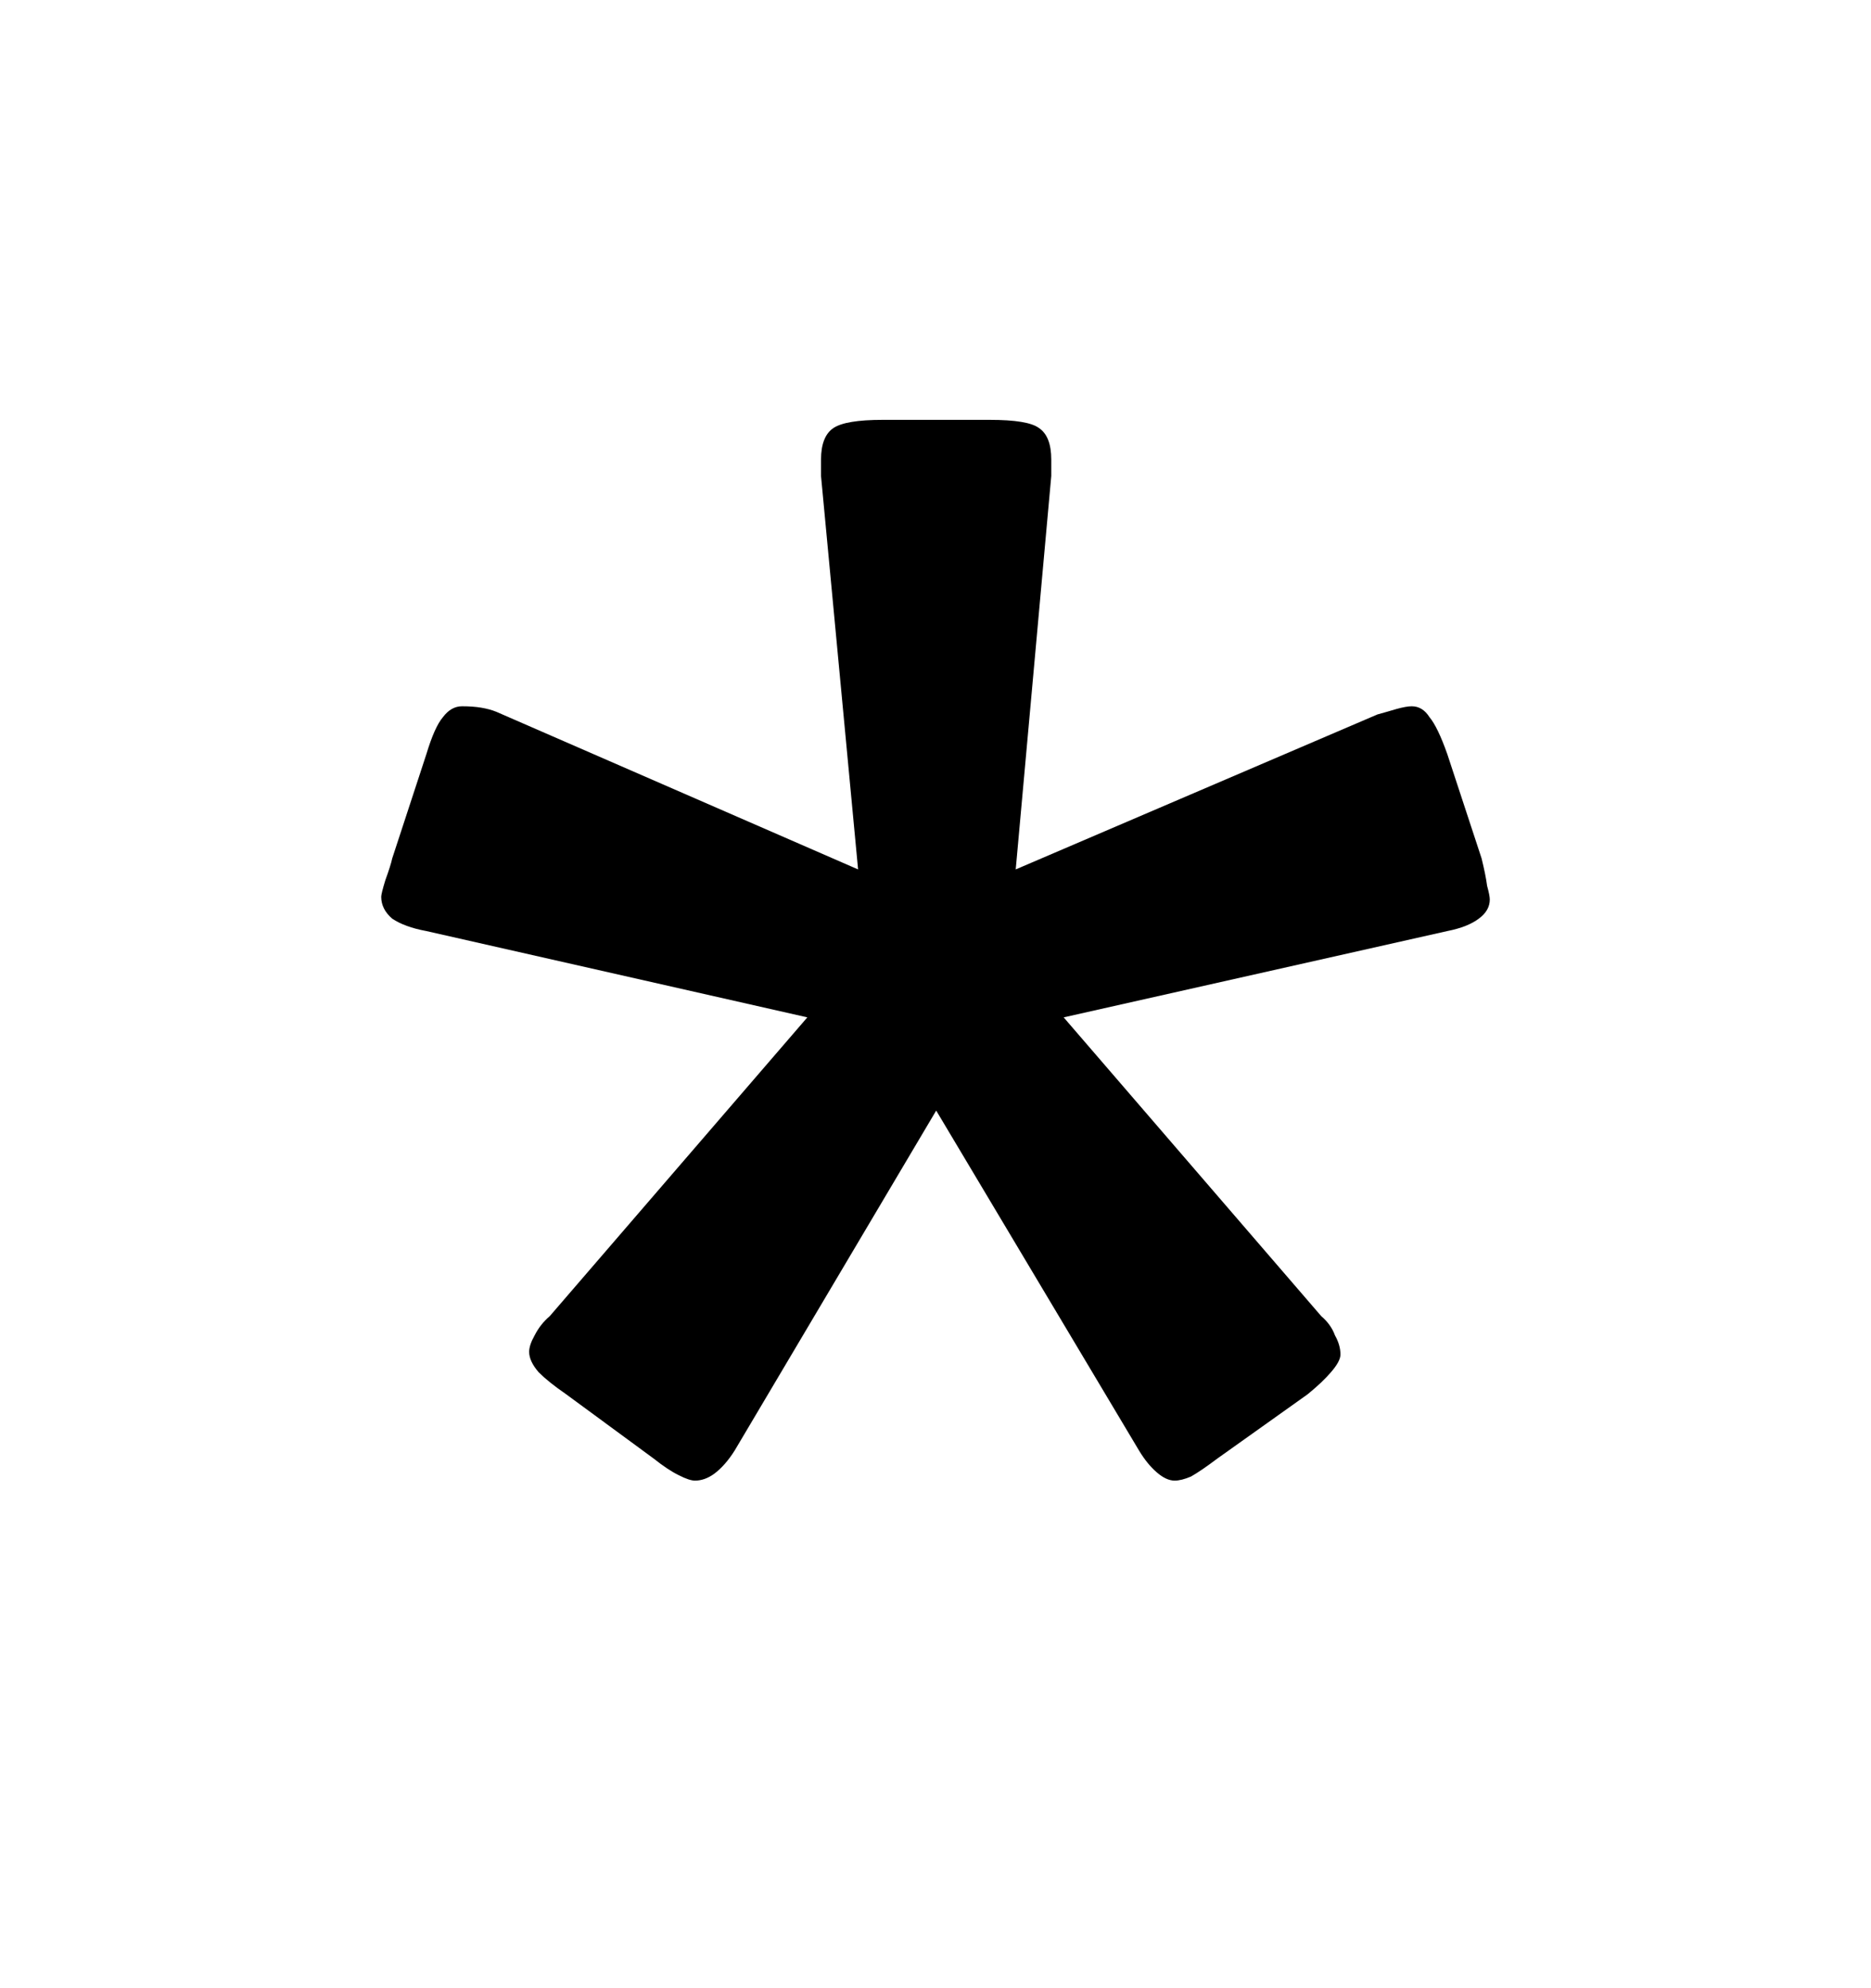 <svg width="16" height="17" viewBox="0 0 16 17" fill="none" xmlns="http://www.w3.org/2000/svg">
<path d="M8.686 7.434L11.779 6.109C11.834 6.094 11.889 6.078 11.943 6.062C11.998 6.047 12.041 6.039 12.072 6.039C12.135 6.039 12.185 6.07 12.225 6.133C12.271 6.188 12.322 6.293 12.377 6.449L12.67 7.34C12.693 7.434 12.709 7.512 12.717 7.574C12.732 7.629 12.74 7.668 12.74 7.691C12.74 7.754 12.709 7.809 12.646 7.855C12.584 7.902 12.494 7.938 12.377 7.961L9.096 8.699L11.299 11.254C11.354 11.301 11.393 11.355 11.416 11.418C11.447 11.473 11.463 11.527 11.463 11.582C11.463 11.621 11.435 11.672 11.381 11.734C11.334 11.789 11.268 11.852 11.182 11.922L10.408 12.473C10.315 12.543 10.24 12.594 10.185 12.625C10.131 12.648 10.084 12.66 10.045 12.66C9.998 12.66 9.947 12.637 9.893 12.59C9.838 12.543 9.787 12.48 9.74 12.402L8.006 9.496L6.283 12.402C6.229 12.488 6.17 12.555 6.107 12.602C6.053 12.641 5.998 12.66 5.943 12.66C5.912 12.66 5.865 12.645 5.803 12.613C5.74 12.582 5.67 12.535 5.592 12.473L4.842 11.922C4.74 11.852 4.662 11.789 4.607 11.734C4.553 11.672 4.525 11.613 4.525 11.559C4.525 11.52 4.541 11.473 4.572 11.418C4.604 11.355 4.646 11.301 4.701 11.254L6.904 8.699L3.646 7.961C3.521 7.938 3.424 7.902 3.354 7.855C3.291 7.801 3.26 7.738 3.26 7.668C3.26 7.652 3.271 7.605 3.295 7.527C3.326 7.441 3.346 7.379 3.354 7.34L3.646 6.449C3.693 6.293 3.74 6.188 3.787 6.133C3.834 6.07 3.889 6.039 3.951 6.039C4.014 6.039 4.068 6.043 4.115 6.051C4.162 6.059 4.205 6.07 4.244 6.086L7.338 7.434L7.021 4.07V3.93C7.021 3.797 7.057 3.707 7.127 3.66C7.197 3.613 7.338 3.59 7.549 3.59H8.463C8.682 3.59 8.822 3.613 8.885 3.66C8.955 3.707 8.99 3.797 8.99 3.93V4.07L8.686 7.434Z" fill="black"/>
</svg>
